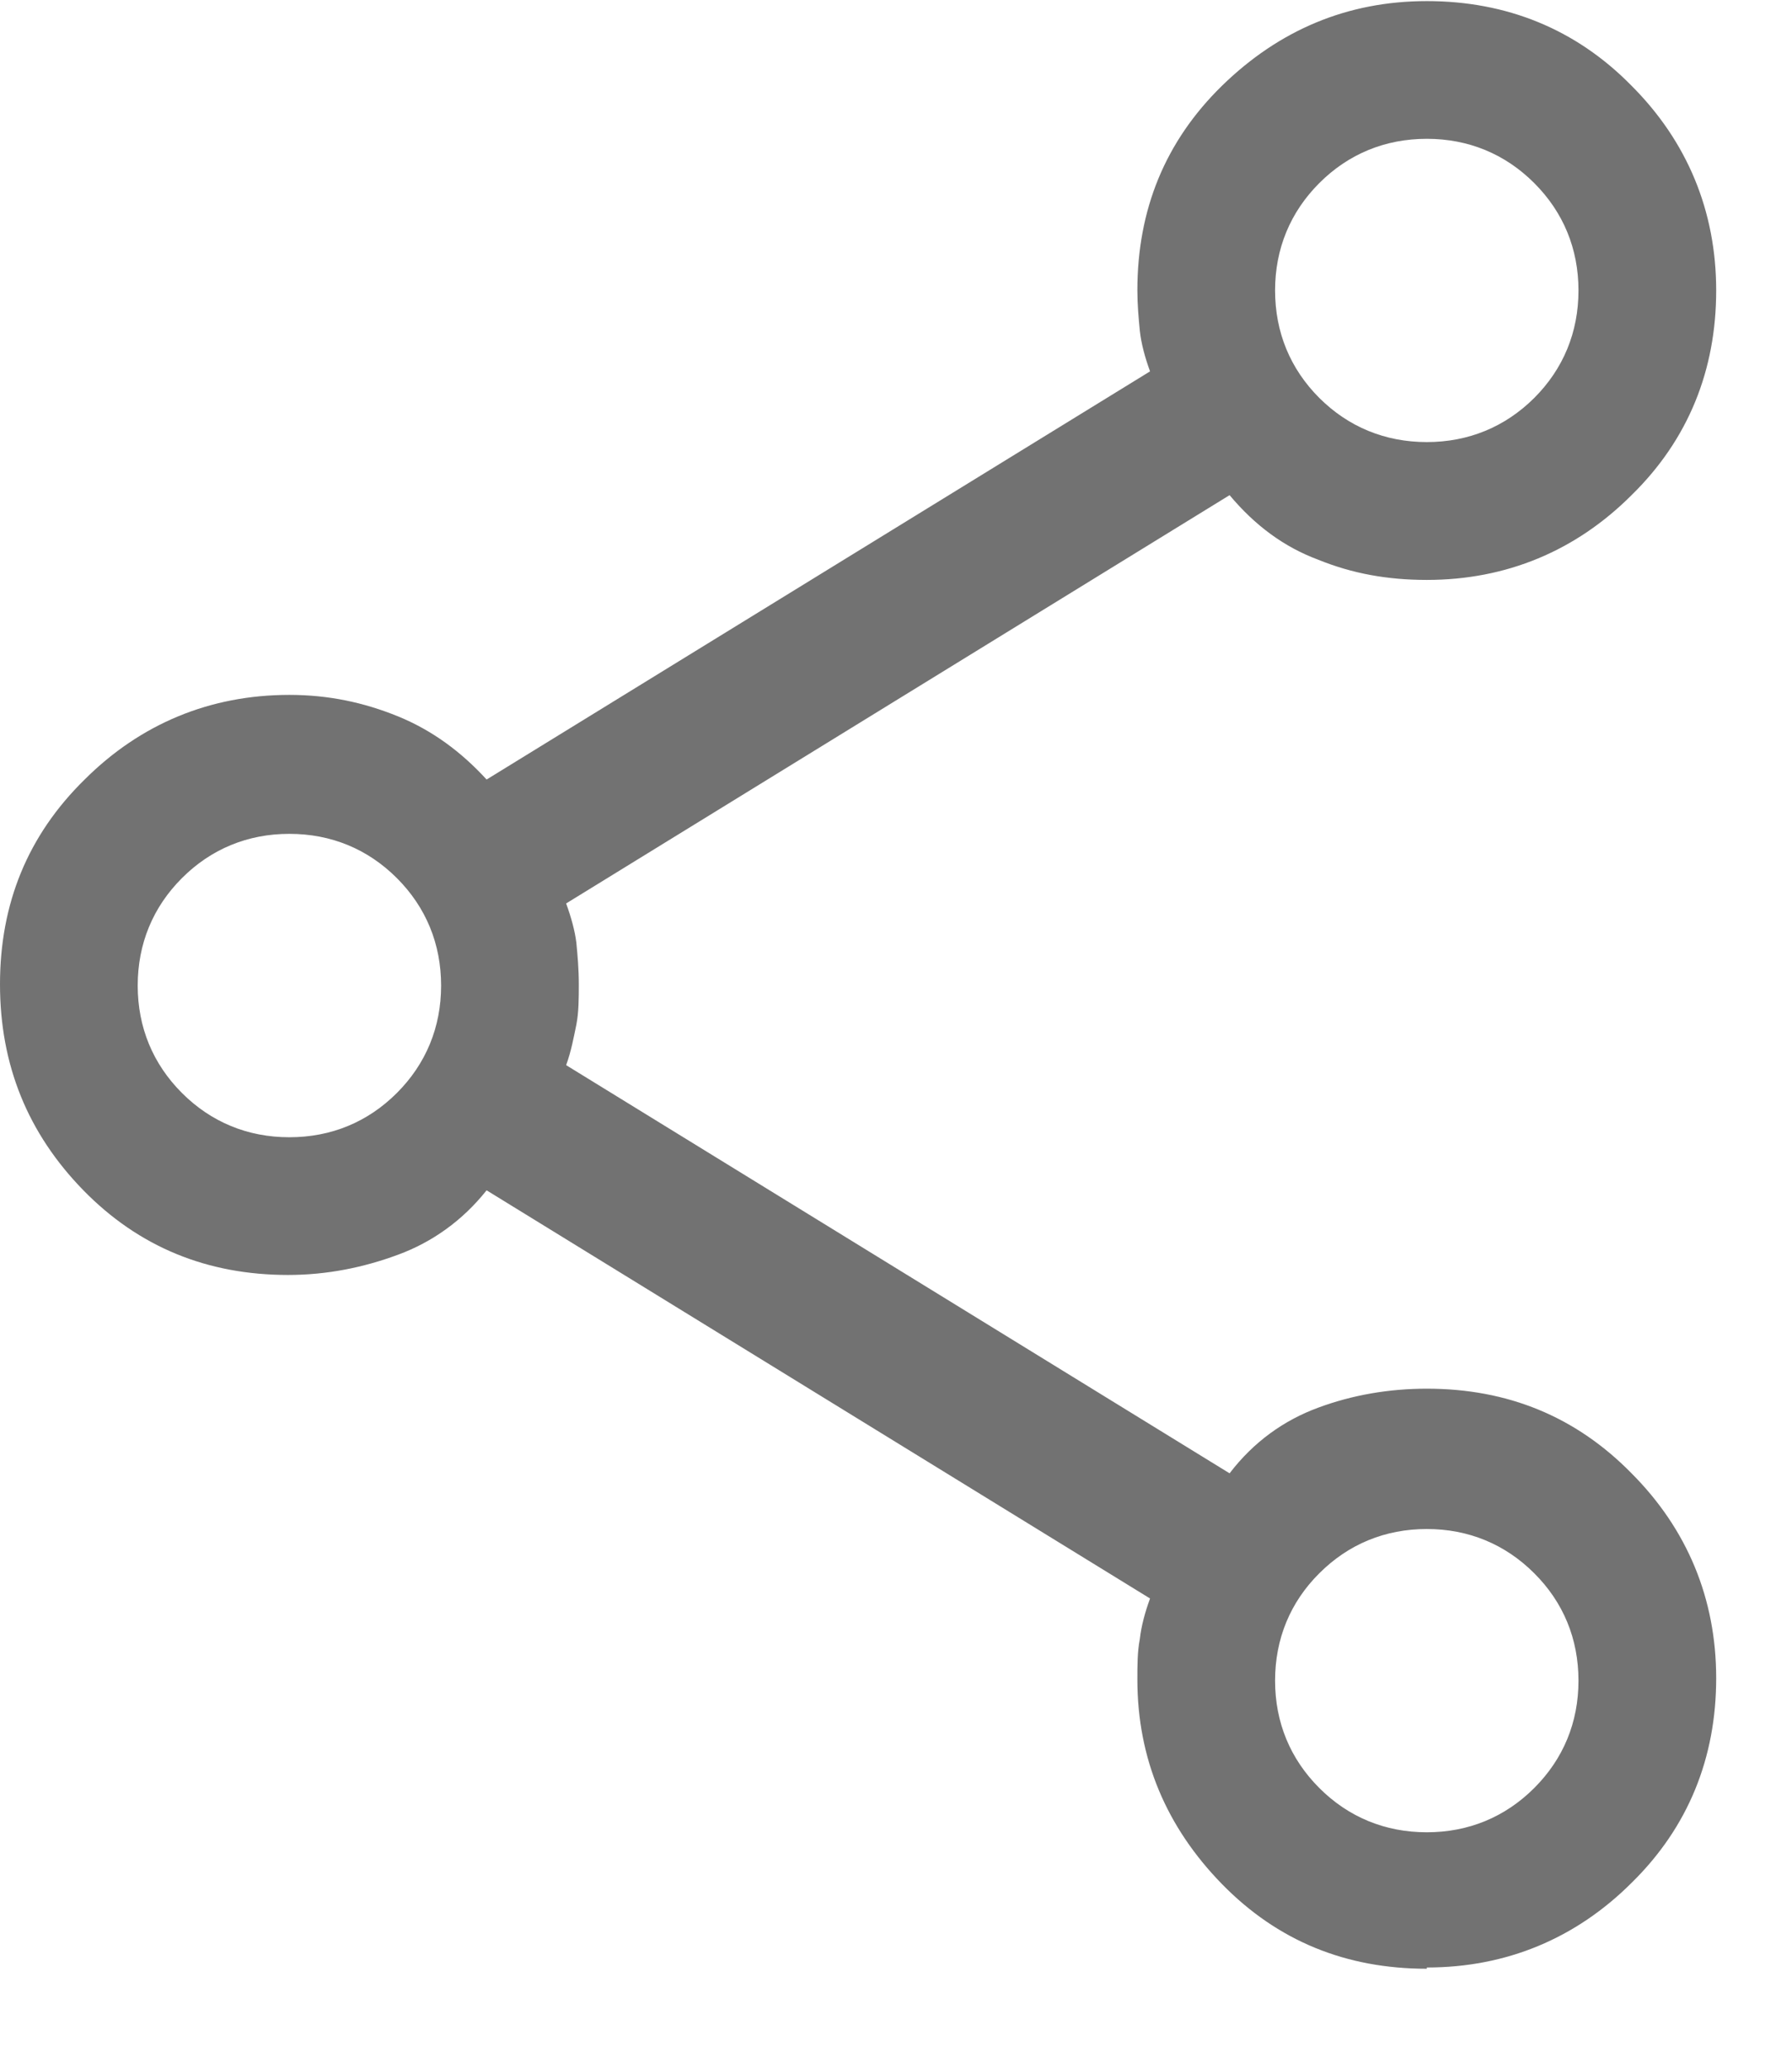<svg width="13" height="15" viewBox="0 0 13 15" fill="none" xmlns="http://www.w3.org/2000/svg">
<path d="M10.351 14.282C9.764 14.282 9.269 14.081 8.865 13.668C8.462 13.255 8.251 12.76 8.251 12.183C8.251 12.082 8.251 11.981 8.269 11.889C8.279 11.798 8.306 11.697 8.343 11.596L3.53 8.635C3.355 8.855 3.135 9.011 2.888 9.102C2.64 9.194 2.374 9.249 2.09 9.249C1.504 9.249 1.008 9.047 0.605 8.635C0.202 8.222 0 7.727 0 7.14C0 6.554 0.202 6.059 0.614 5.655C1.018 5.252 1.522 5.041 2.099 5.041C2.384 5.041 2.64 5.096 2.888 5.197C3.135 5.298 3.346 5.454 3.53 5.655L8.343 2.694C8.306 2.593 8.279 2.492 8.269 2.401C8.26 2.309 8.251 2.208 8.251 2.107C8.251 1.521 8.453 1.025 8.865 0.622C9.278 0.219 9.773 0.008 10.351 0.008C10.928 0.008 11.432 0.21 11.836 0.622C12.239 1.025 12.45 1.53 12.45 2.107C12.45 2.685 12.248 3.189 11.836 3.592C11.432 3.996 10.928 4.207 10.351 4.207C10.066 4.207 9.81 4.161 9.562 4.06C9.315 3.968 9.104 3.812 8.92 3.592L4.107 6.554C4.144 6.655 4.171 6.755 4.181 6.838C4.19 6.93 4.199 7.03 4.199 7.14C4.199 7.241 4.199 7.342 4.181 7.434C4.162 7.525 4.144 7.626 4.107 7.727L8.92 10.688C9.095 10.459 9.315 10.303 9.562 10.212C9.81 10.12 10.075 10.074 10.351 10.074C10.937 10.074 11.432 10.276 11.836 10.688C12.239 11.092 12.45 11.596 12.45 12.174C12.45 12.751 12.248 13.255 11.836 13.659C11.432 14.062 10.928 14.273 10.351 14.273V14.282ZM10.351 3.207C10.653 3.207 10.919 3.097 11.13 2.887C11.341 2.676 11.451 2.41 11.451 2.107C11.451 1.805 11.341 1.539 11.13 1.328C10.919 1.117 10.653 1.007 10.351 1.007C10.048 1.007 9.782 1.117 9.571 1.328C9.36 1.539 9.25 1.805 9.25 2.107C9.25 2.41 9.36 2.676 9.571 2.887C9.782 3.097 10.048 3.207 10.351 3.207ZM2.099 8.25C2.402 8.25 2.668 8.14 2.879 7.929C3.09 7.718 3.2 7.452 3.2 7.15C3.2 6.847 3.09 6.581 2.879 6.37C2.668 6.159 2.402 6.049 2.099 6.049C1.797 6.049 1.531 6.159 1.32 6.37C1.109 6.581 0.999 6.847 0.999 7.15C0.999 7.452 1.109 7.718 1.32 7.929C1.531 8.14 1.797 8.25 2.099 8.25ZM10.351 13.292C10.653 13.292 10.919 13.182 11.13 12.971C11.341 12.76 11.451 12.495 11.451 12.192C11.451 11.889 11.341 11.623 11.13 11.413C10.919 11.202 10.653 11.092 10.351 11.092C10.048 11.092 9.782 11.202 9.571 11.413C9.36 11.623 9.25 11.889 9.25 12.192C9.25 12.495 9.36 12.76 9.571 12.971C9.782 13.182 10.048 13.292 10.351 13.292Z" fill="#727272"/>
</svg>

